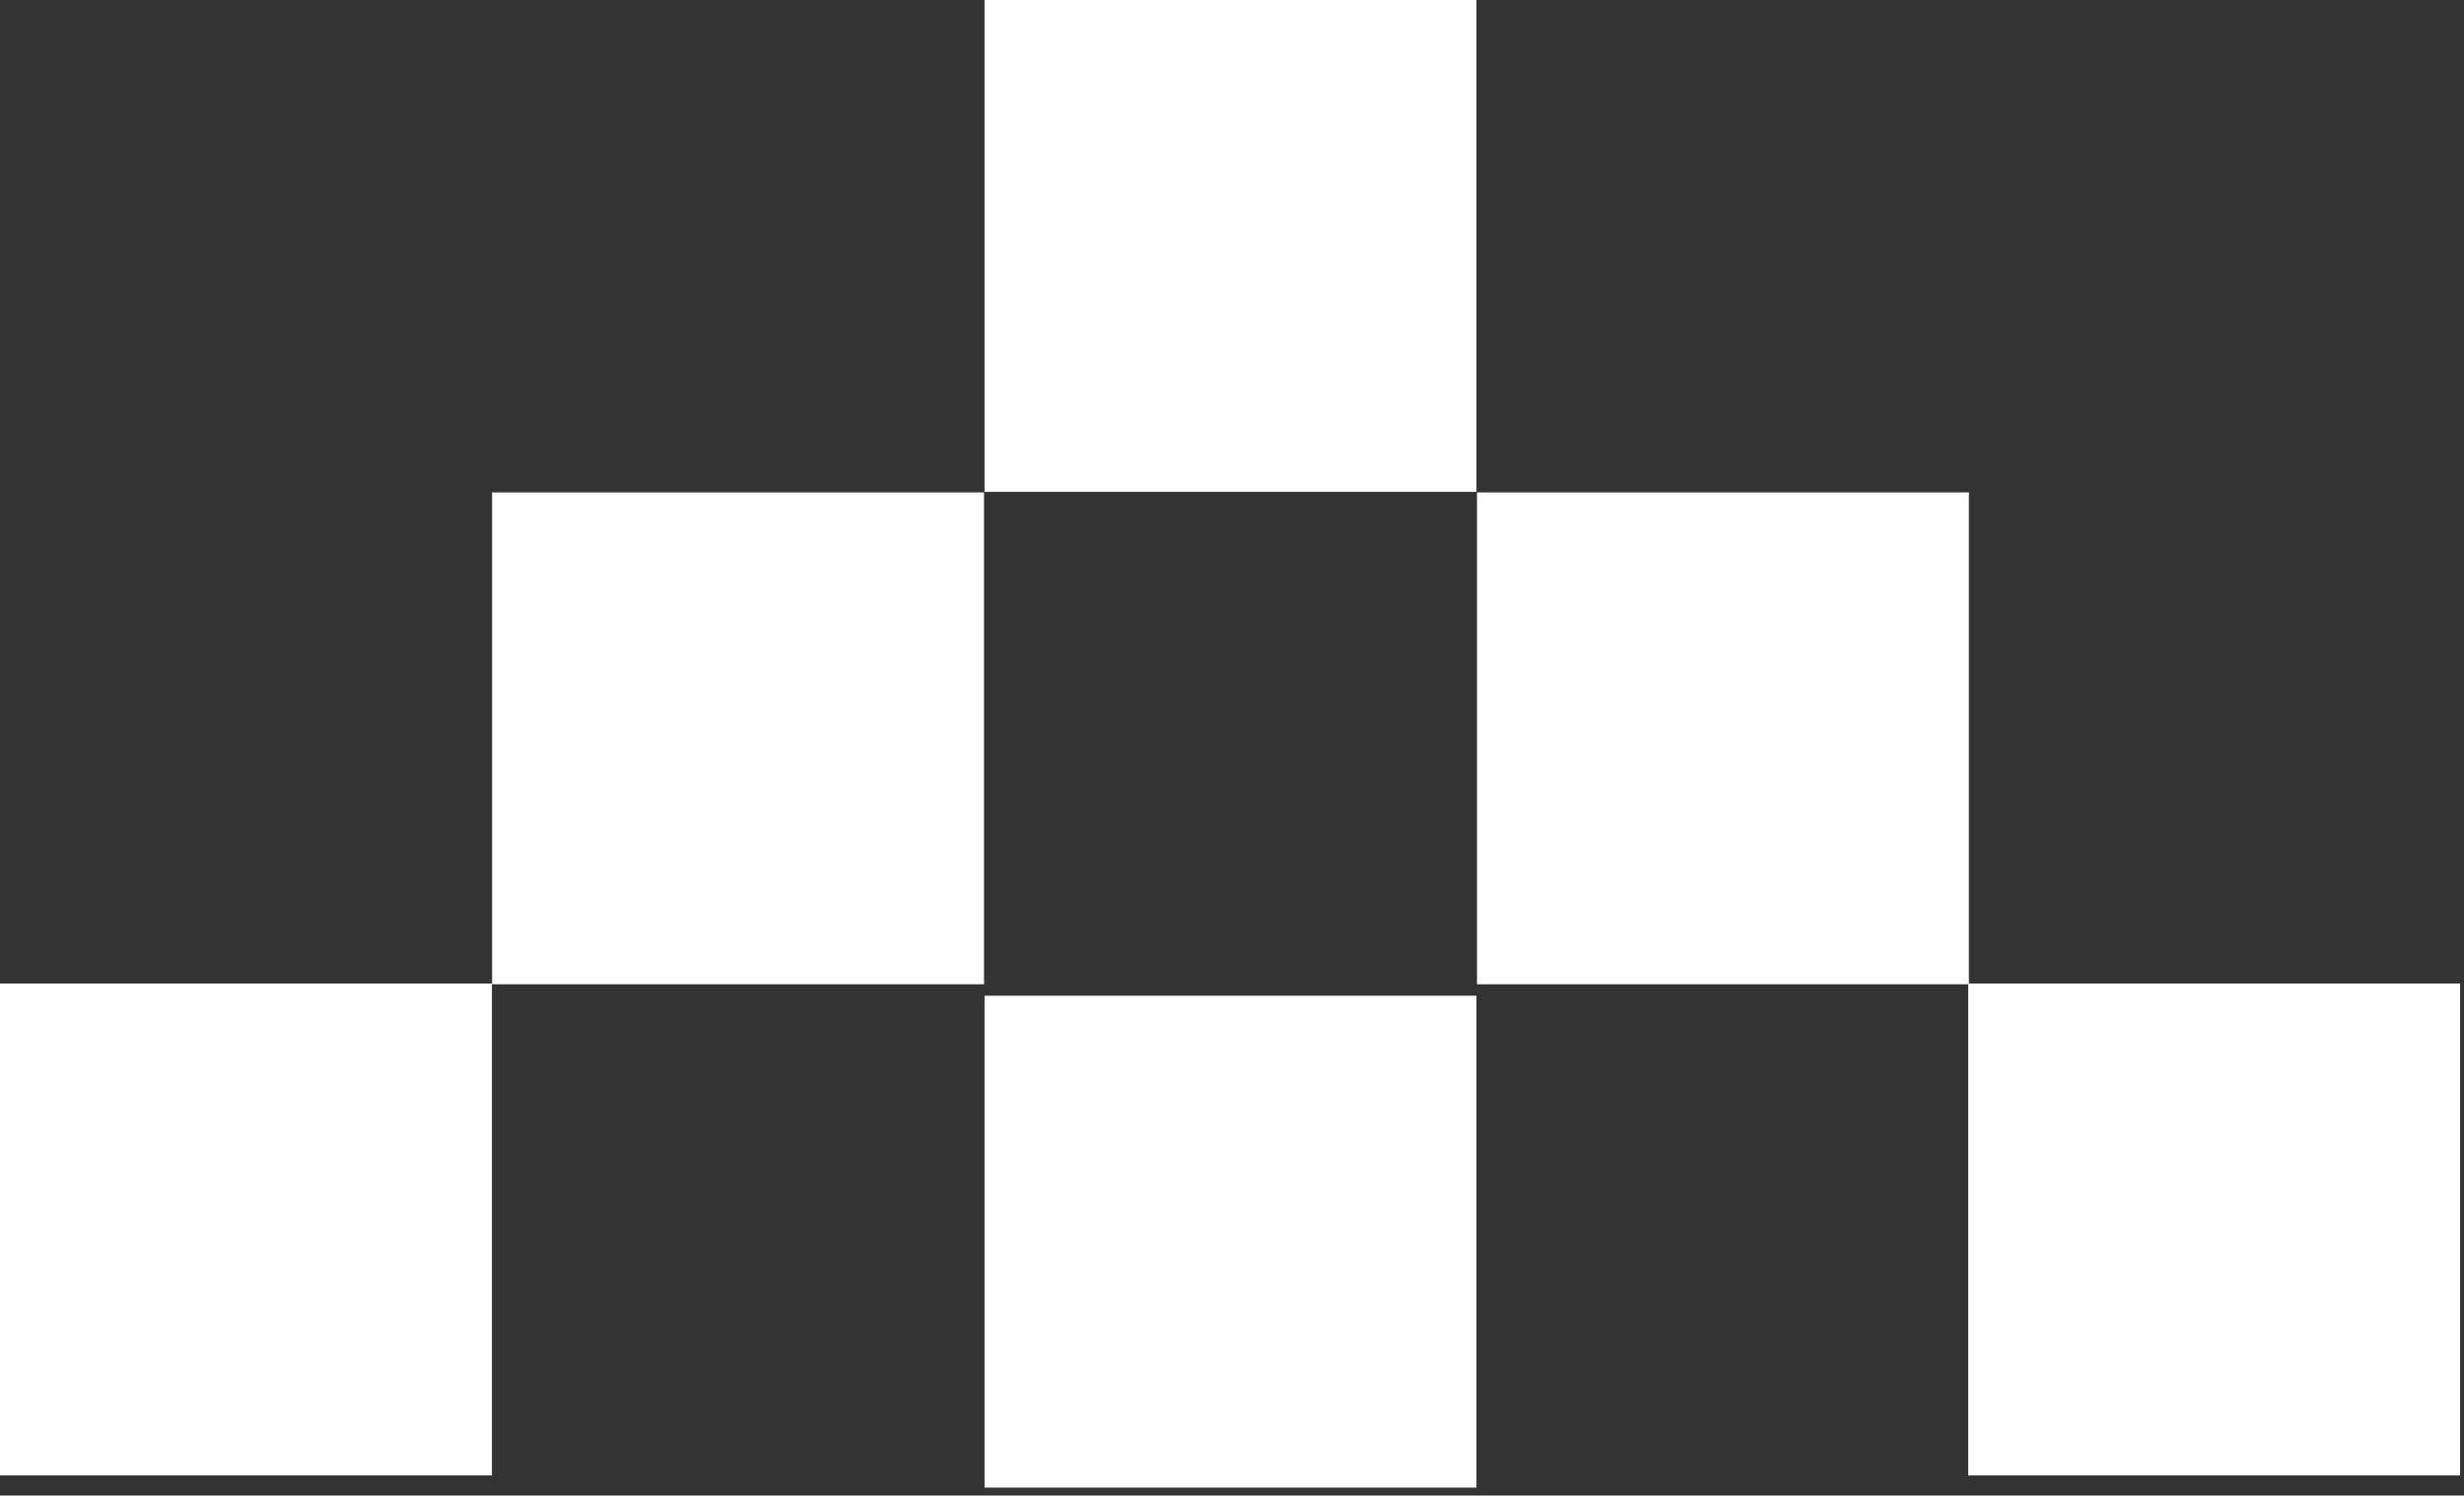 <svg width="285" height="173" viewBox="0 0 285 173" fill="none" xmlns="http://www.w3.org/2000/svg">
<rect x="0" y="0" width="285" height="173" fill="#333333" stroke="none"/>
<path d="M227.735 56.959H170.838V113.857H227.735V56.959Z" fill="white"/>
<path d="M284.55 113.774H227.652V170.672H284.55V113.774Z" fill="white"/>
<path d="M56.897 113.774H0V170.672H56.897V113.774Z" fill="white"/>
<path d="M170.776 0H113.879V56.897H170.776V0Z" fill="white"/>
<path d="M170.776 115.183H113.879V172.08H170.776V115.183Z" fill="white"/>
<path d="M113.817 56.959H56.92V113.857H113.817V56.959Z" fill="white"/>
</svg>
